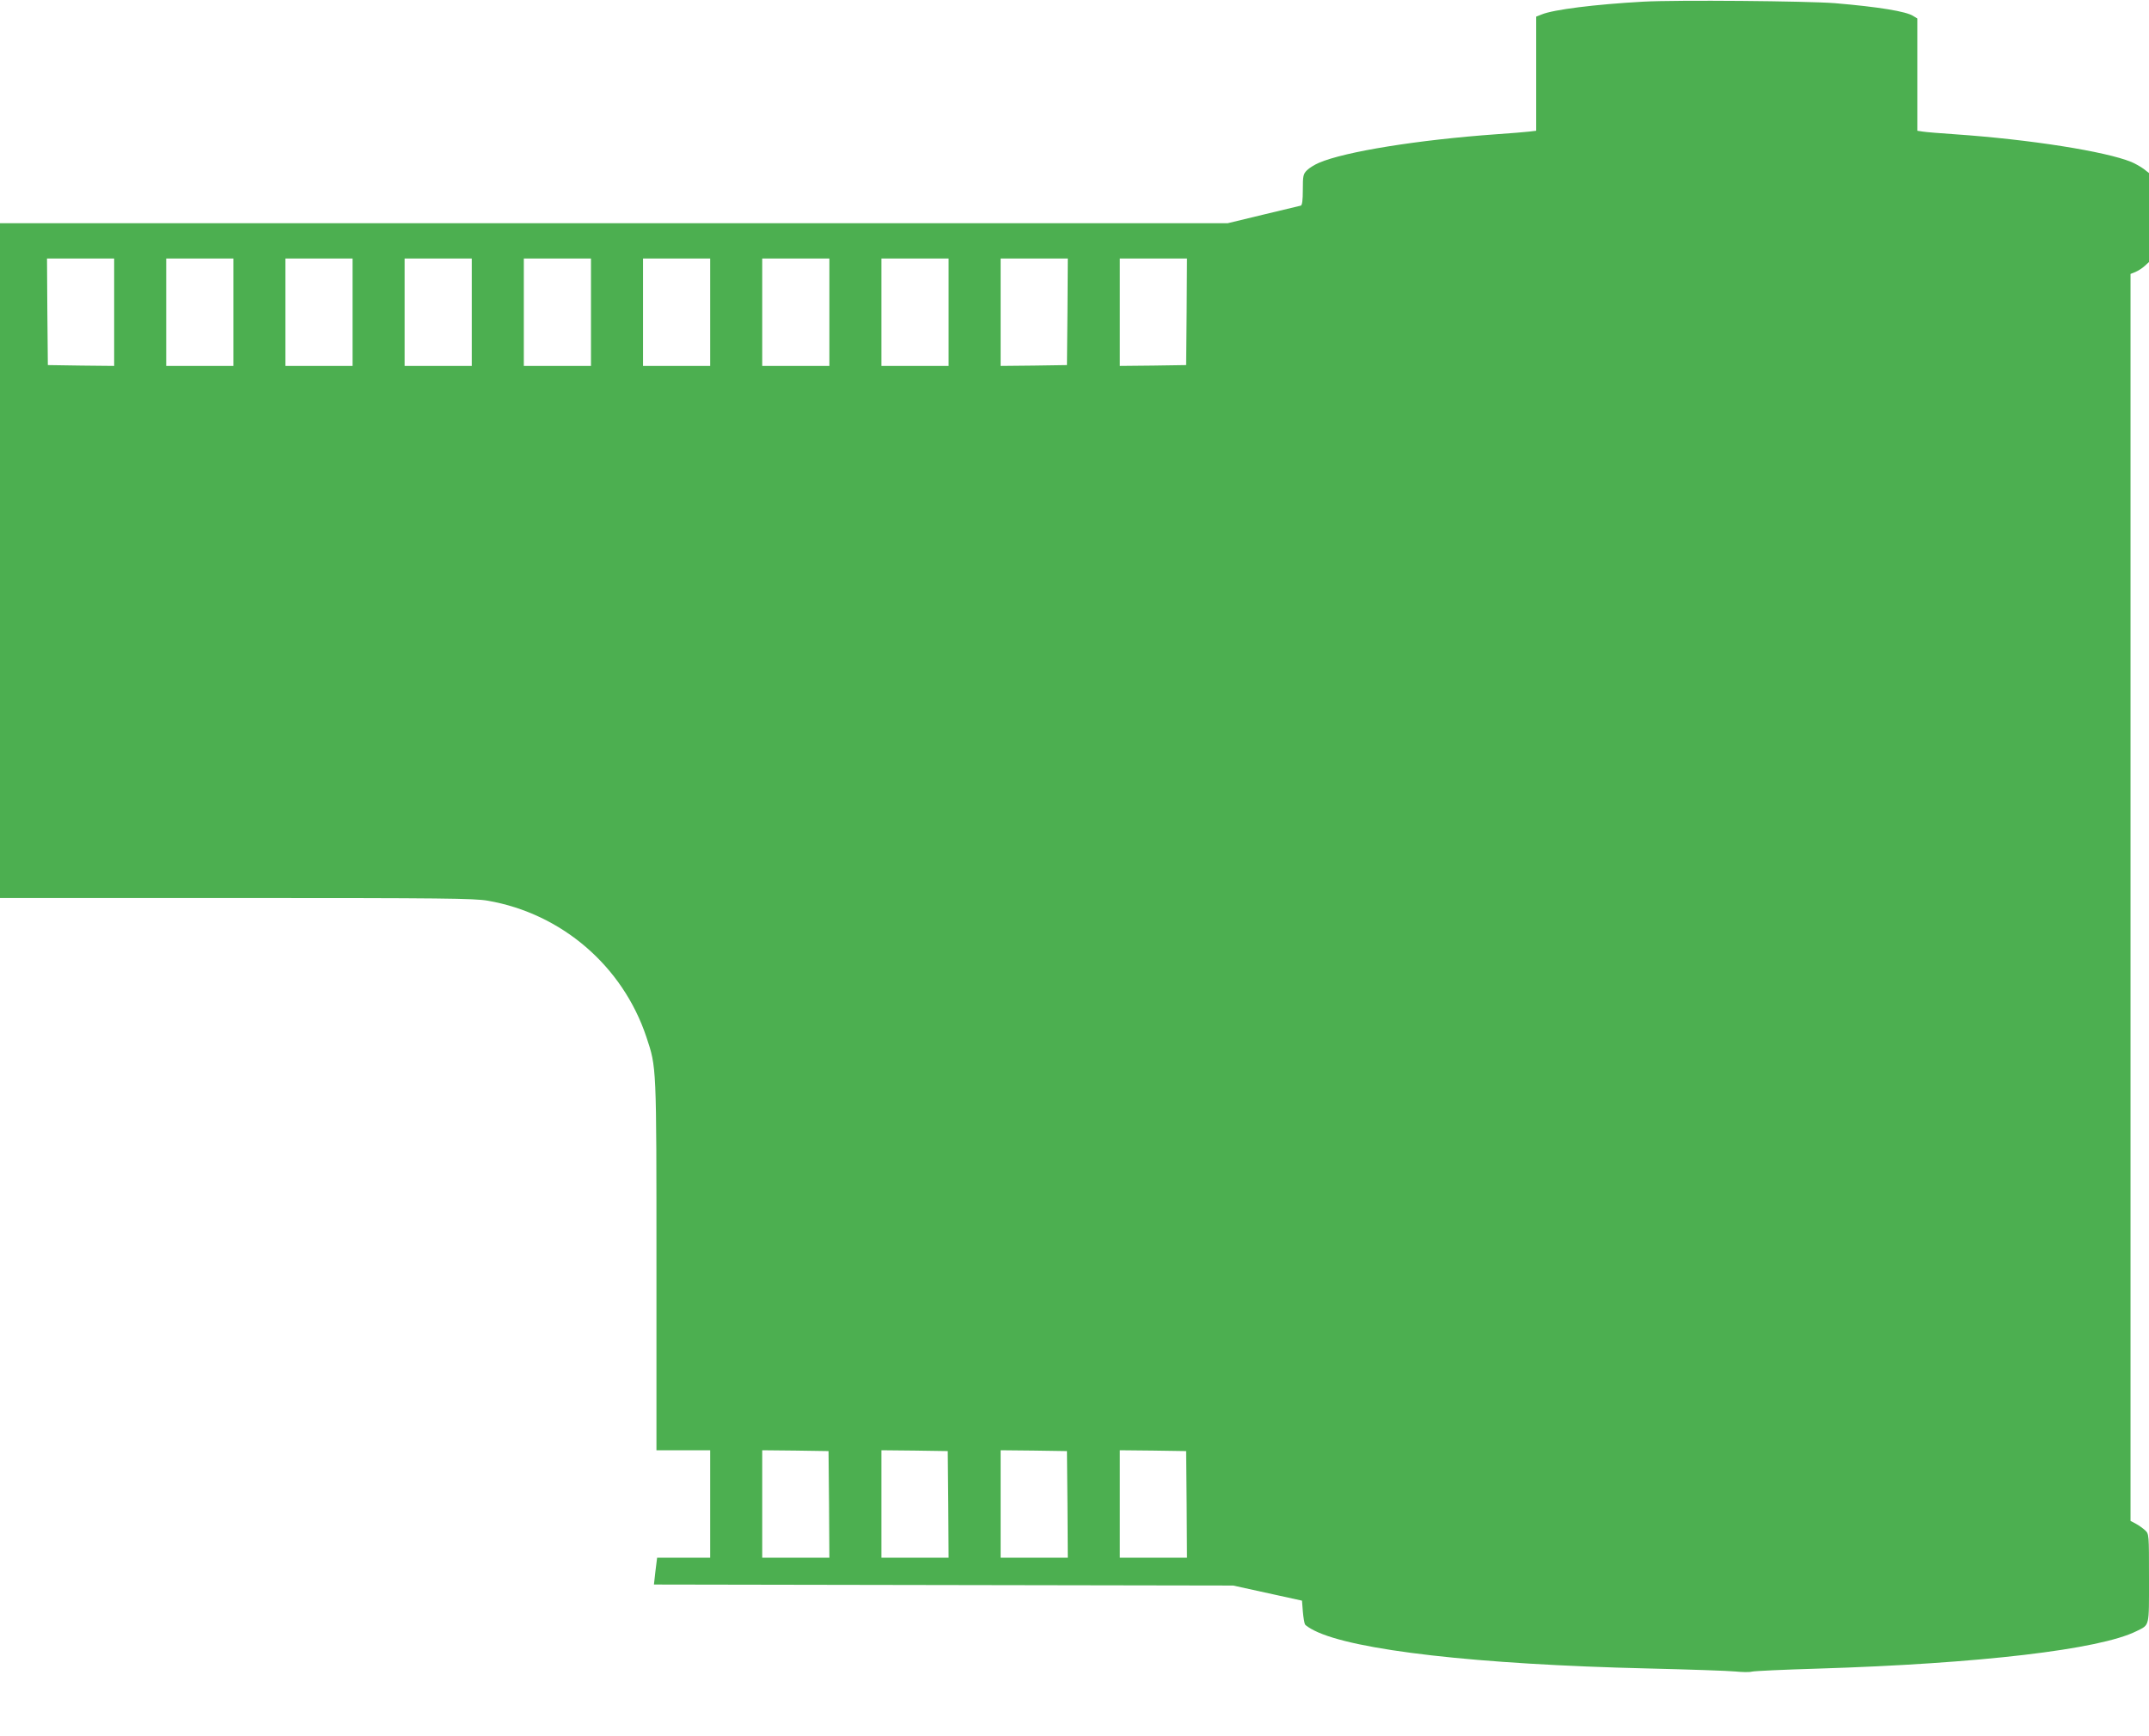 <?xml version="1.0" standalone="no"?>
<!DOCTYPE svg PUBLIC "-//W3C//DTD SVG 20010904//EN"
 "http://www.w3.org/TR/2001/REC-SVG-20010904/DTD/svg10.dtd">
<svg version="1.0" xmlns="http://www.w3.org/2000/svg"
 width="1280pt" height="1034pt" viewBox="0 0 1280 1034"
 preserveAspectRatio="xMidYMid meet">
<g transform="translate(0,1034) scale(0.1,-0.1)"
fill="#4caf50" stroke="none">
<path d="M9787 10330 c-287 -16 -534 -47 -604 -76 l-33 -13 0 -340 0 -340 -42
-5 c-24 -3 -113 -10 -198 -16 -461 -33 -899 -103 -1054 -170 -26 -11 -58 -31
-71 -44 -23 -23 -25 -33 -25 -116 0 -64 -4 -92 -12 -95 -7 -2 -108 -26 -225
-54 l-211 -51 -3656 0 -3656 0 0 -2010 0 -2010 1408 0 c1230 0 1418 -2 1497
-16 440 -76 804 -389 945 -812 61 -184 60 -161 60 -1364 l0 -1098 160 0 160 0
0 -320 0 -320 -158 0 -158 0 -10 -80 -9 -80 1725 -3 1725 -3 205 -45 205 -45
5 -64 c3 -36 9 -71 13 -78 5 -7 29 -23 55 -36 234 -118 971 -202 1986 -226
248 -6 483 -14 522 -18 39 -4 83 -5 98 -1 14 4 191 12 393 18 967 30 1679 114
1898 223 80 40 75 20 75 315 0 263 0 264 -23 286 -13 12 -38 30 -55 39 l-32
17 0 3714 0 3715 30 12 c16 7 41 23 55 36 l25 23 0 265 0 265 -32 25 c-18 13
-51 32 -73 41 -154 63 -602 134 -1050 165 -88 6 -175 13 -192 16 l-33 5 0 334
0 335 -23 14 c-41 28 -208 55 -467 77 -165 13 -942 20 -1143 9z m-9107 -1850
l0 -320 -197 2 -198 3 -3 318 -2 317 200 0 200 0 0 -320z m710 0 l0 -320 -200
0 -200 0 0 320 0 320 200 0 200 0 0 -320z m710 0 l0 -320 -200 0 -200 0 0 320
0 320 200 0 200 0 0 -320z m710 0 l0 -320 -200 0 -200 0 0 320 0 320 200 0
200 0 0 -320z m710 0 l0 -320 -200 0 -200 0 0 320 0 320 200 0 200 0 0 -320z
m710 0 l0 -320 -200 0 -200 0 0 320 0 320 200 0 200 0 0 -320z m710 0 l0 -320
-200 0 -200 0 0 320 0 320 200 0 200 0 0 -320z m710 0 l0 -320 -200 0 -200 0
0 320 0 320 200 0 200 0 0 -320z m708 3 l-3 -318 -197 -3 -198 -2 0 320 0 320
200 0 200 0 -2 -317z m710 0 l-3 -318 -197 -3 -198 -2 0 320 0 320 200 0 200
0 -2 -317z m-2130 -7105 l2 -318 -200 0 -200 0 0 320 0 320 198 -2 197 -3 3
-317z m710 0 l2 -318 -200 0 -200 0 0 320 0 320 198 -2 197 -3 3 -317z m710 0
l2 -318 -200 0 -200 0 0 320 0 320 198 -2 197 -3 3 -317z m710 0 l2 -318 -200
0 -200 0 0 320 0 320 198 -2 197 -3 3 -317z"/>
</g>
</svg>
